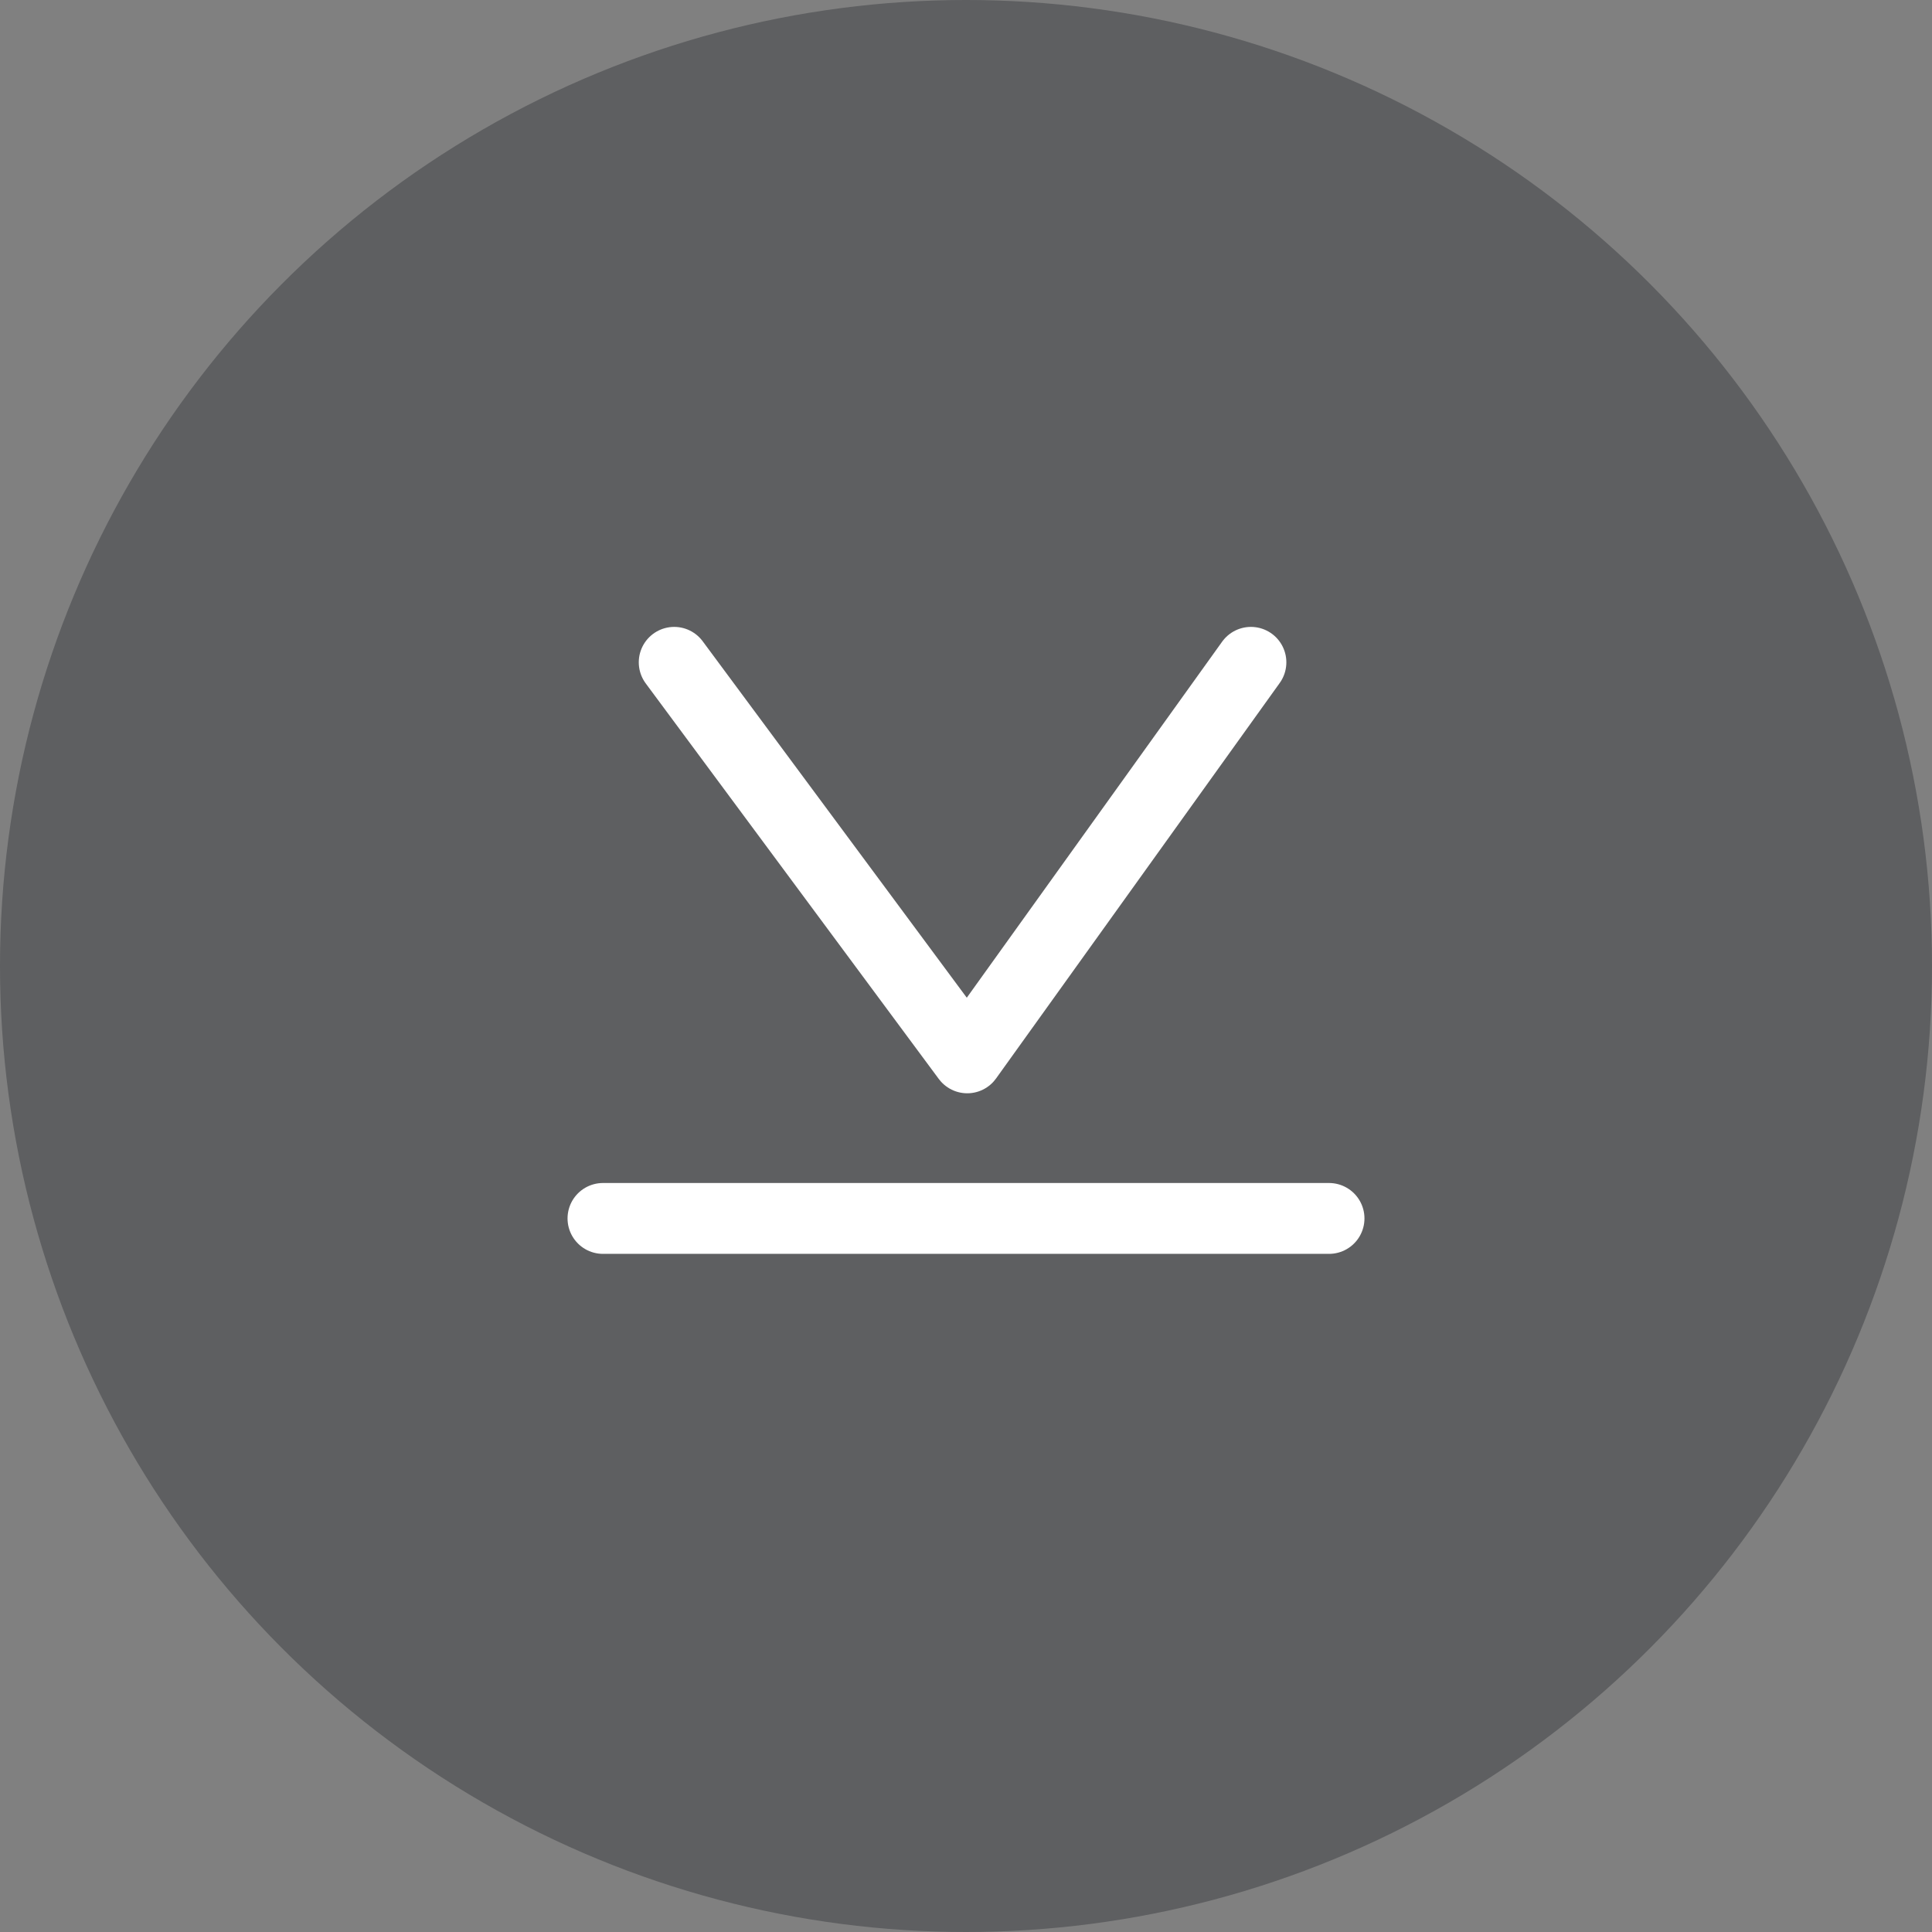 <svg xmlns="http://www.w3.org/2000/svg" width="30.92" height="30.92" viewBox="0 0 30.92 30.92"><rect x="0" y="0" width="30.92" height="30.92" fill="#808080" stroke="none"/><circle fill="#555759" fill-opacity=".8" cx="15.46" cy="15.46" r="15.46"/><path d="M20.02 10.6l-4.54 6.33-4.69-6.33m-1.14 8.9h11.62" fill="none" stroke="#FFF" stroke-width="1.134" stroke-linecap="round" stroke-linejoin="round" stroke-miterlimit="10"/></svg>